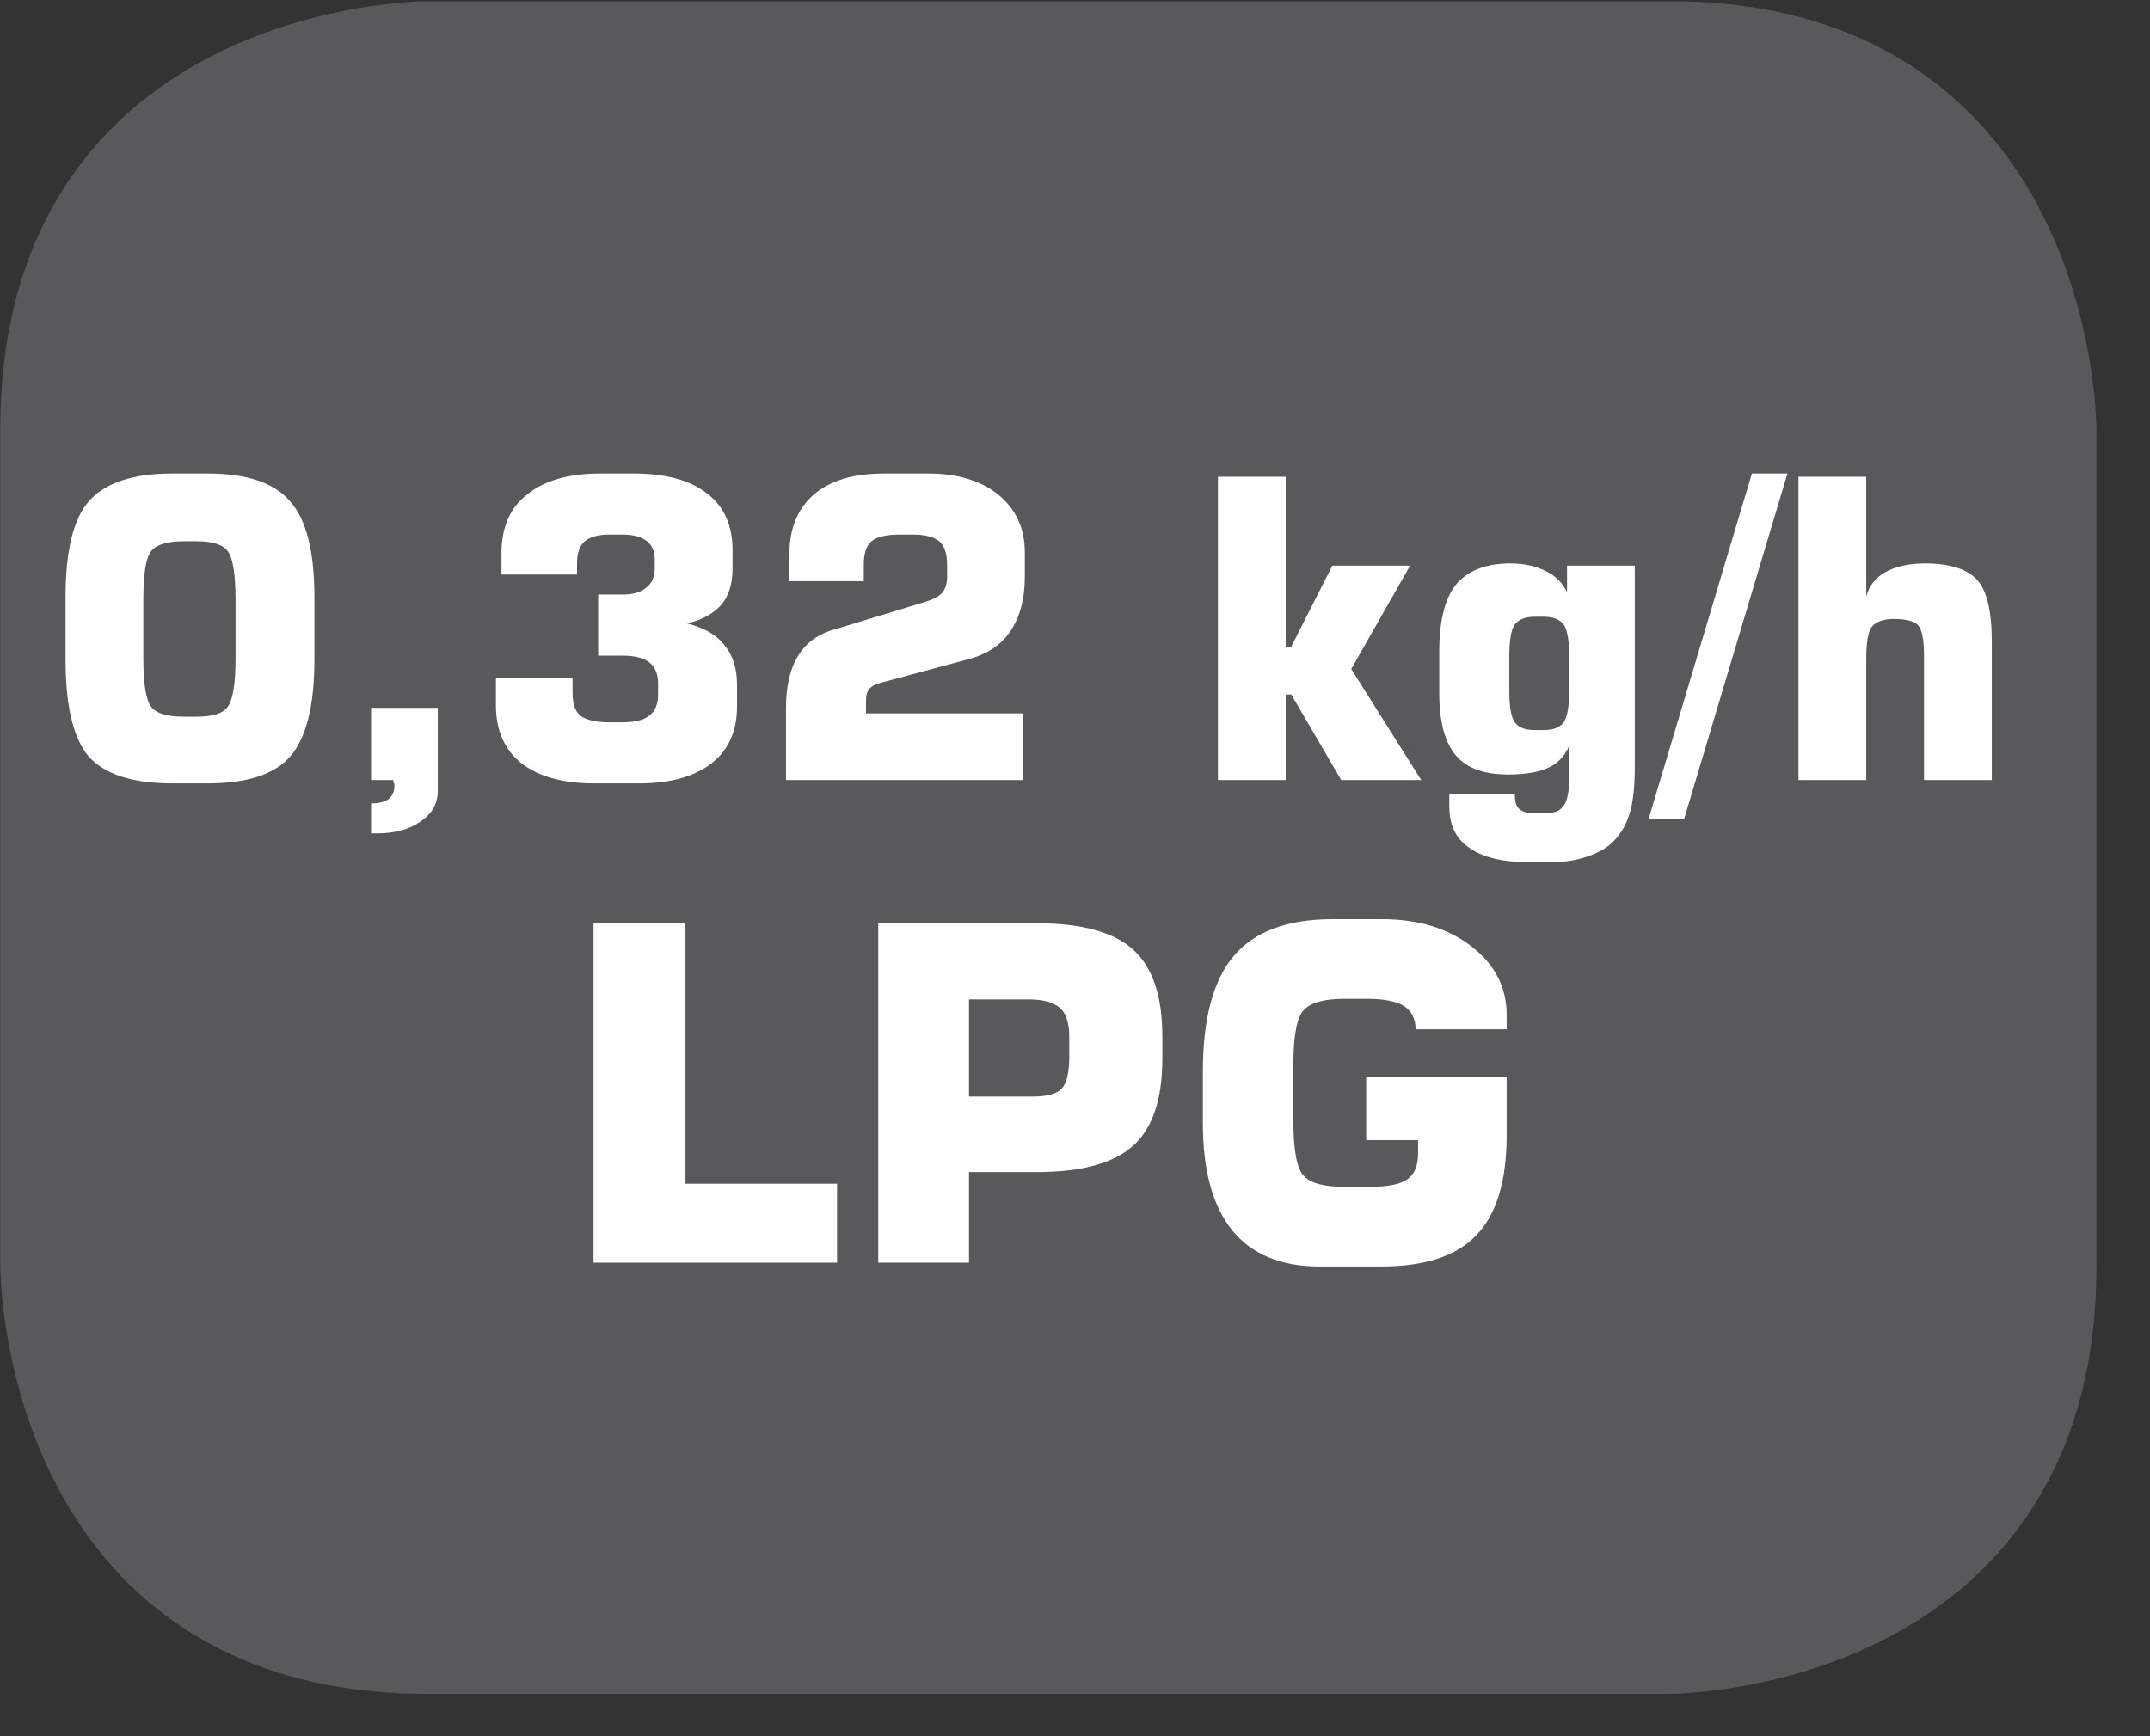 <?xml version="1.0" encoding="UTF-8"?>
<svg xmlns="http://www.w3.org/2000/svg" xmlns:xlink="http://www.w3.org/1999/xlink" width="30.239pt" height="24.422pt" viewBox="0 0 30.239 24.422" version="1.2">
<rect x="0" y="0" width="30.239" height="24.422" fill="#333333" stroke="none"/>
<defs>
<g>
<symbol overflow="visible" id="glyph0-0">
<path style="stroke:none;" d="M 0.297 1.031 L 0.297 -4.125 L 3.219 -4.125 L 3.219 1.031 Z M 0.625 0.703 L 2.891 0.703 L 2.891 -3.797 L 0.625 -3.797 Z M 0.625 0.703 "/>
</symbol>
<symbol overflow="visible" id="glyph0-1">
<path style="stroke:none;" d="M 1.391 -2.531 L 1.391 -1.719 C 1.391 -1.363 1.426 -1.133 1.5 -1.031 C 1.57 -0.938 1.723 -0.891 1.953 -0.891 L 2.141 -0.891 C 2.367 -0.891 2.516 -0.938 2.578 -1.031 C 2.648 -1.121 2.688 -1.352 2.688 -1.719 L 2.688 -2.531 C 2.688 -2.902 2.648 -3.133 2.578 -3.219 C 2.516 -3.309 2.367 -3.359 2.141 -3.359 L 1.953 -3.359 C 1.723 -3.359 1.57 -3.309 1.5 -3.219 C 1.426 -3.125 1.391 -2.895 1.391 -2.531 Z M 0.297 -2.578 C 0.297 -3.223 0.406 -3.672 0.625 -3.922 C 0.852 -4.18 1.242 -4.312 1.797 -4.312 L 2.297 -4.312 C 2.848 -4.312 3.234 -4.18 3.453 -3.922 C 3.68 -3.672 3.797 -3.223 3.797 -2.578 L 3.797 -1.688 C 3.797 -1.039 3.68 -0.586 3.453 -0.328 C 3.234 -0.078 2.848 0.047 2.297 0.047 L 1.797 0.047 C 1.242 0.047 0.852 -0.078 0.625 -0.328 C 0.406 -0.586 0.297 -1.039 0.297 -1.688 Z M 0.297 -2.578 "/>
</symbol>
<symbol overflow="visible" id="glyph0-2">
<path style="stroke:none;" d="M 0.562 0 L 0.562 -1.016 L 1.5 -1.016 L 1.5 0.156 C 1.5 0.332 1.418 0.473 1.266 0.578 C 1.109 0.691 0.902 0.75 0.656 0.75 L 0.562 0.75 L 0.562 0.328 L 0.578 0.328 C 0.68 0.328 0.758 0.305 0.812 0.266 C 0.863 0.223 0.891 0.16 0.891 0.078 C 0.891 0.055 0.883 0.039 0.875 0.031 C 0.875 0.02 0.875 0.008 0.875 0 Z M 0.562 0 "/>
</symbol>
<symbol overflow="visible" id="glyph0-3">
<path style="stroke:none;" d="M 0.328 -1.438 L 1.406 -1.438 L 1.406 -1.234 C 1.406 -1.078 1.441 -0.965 1.516 -0.906 C 1.598 -0.844 1.734 -0.812 1.922 -0.812 L 2.109 -0.812 C 2.285 -0.812 2.41 -0.844 2.484 -0.906 C 2.566 -0.965 2.609 -1.066 2.609 -1.203 L 2.609 -1.359 C 2.609 -1.492 2.566 -1.594 2.484 -1.656 C 2.41 -1.715 2.285 -1.75 2.109 -1.75 L 1.766 -1.75 L 1.766 -2.609 L 2.109 -2.609 C 2.254 -2.609 2.363 -2.641 2.438 -2.703 C 2.52 -2.762 2.562 -2.859 2.562 -2.984 L 2.562 -3.094 C 2.562 -3.215 2.523 -3.305 2.453 -3.359 C 2.379 -3.418 2.262 -3.453 2.109 -3.453 L 1.922 -3.453 C 1.766 -3.453 1.648 -3.418 1.578 -3.359 C 1.504 -3.297 1.469 -3.191 1.469 -3.047 L 1.469 -2.891 L 0.406 -2.891 L 0.406 -3.188 C 0.406 -3.551 0.523 -3.828 0.766 -4.016 C 1.004 -4.211 1.348 -4.312 1.797 -4.312 L 2.266 -4.312 C 2.723 -4.312 3.066 -4.215 3.297 -4.031 C 3.535 -3.852 3.656 -3.586 3.656 -3.234 L 3.656 -2.969 C 3.656 -2.758 3.602 -2.59 3.5 -2.469 C 3.395 -2.344 3.23 -2.254 3.016 -2.203 C 3.262 -2.141 3.441 -2.035 3.547 -1.891 C 3.66 -1.754 3.719 -1.57 3.719 -1.344 L 3.719 -1.031 C 3.719 -0.688 3.598 -0.418 3.359 -0.234 C 3.117 -0.047 2.777 0.047 2.344 0.047 L 1.703 0.047 C 1.273 0.047 0.934 -0.047 0.688 -0.234 C 0.445 -0.43 0.328 -0.703 0.328 -1.047 Z M 0.328 -1.438 "/>
</symbol>
<symbol overflow="visible" id="glyph0-4">
<path style="stroke:none;" d="M 0.375 0 L 0.375 -1.016 C 0.375 -1.316 0.43 -1.562 0.547 -1.75 C 0.66 -1.934 0.836 -2.062 1.078 -2.125 L 2.312 -2.5 C 2.445 -2.539 2.535 -2.586 2.578 -2.641 C 2.617 -2.691 2.641 -2.766 2.641 -2.859 L 2.641 -3.031 C 2.641 -3.184 2.602 -3.297 2.531 -3.359 C 2.457 -3.418 2.332 -3.453 2.156 -3.453 L 1.969 -3.453 C 1.781 -3.453 1.648 -3.418 1.578 -3.359 C 1.504 -3.297 1.469 -3.184 1.469 -3.031 L 1.469 -2.797 L 0.422 -2.797 L 0.422 -3.172 C 0.422 -3.535 0.535 -3.816 0.766 -4.016 C 0.992 -4.211 1.32 -4.312 1.75 -4.312 L 2.375 -4.312 C 2.789 -4.312 3.117 -4.211 3.359 -4.016 C 3.605 -3.816 3.734 -3.543 3.734 -3.203 L 3.734 -2.859 C 3.734 -2.547 3.664 -2.289 3.531 -2.094 C 3.406 -1.906 3.211 -1.773 2.953 -1.703 L 1.734 -1.375 C 1.641 -1.352 1.574 -1.32 1.547 -1.281 C 1.516 -1.25 1.5 -1.191 1.5 -1.109 L 1.5 -0.938 L 3.703 -0.938 L 3.703 0 Z M 0.375 0 "/>
</symbol>
<symbol overflow="visible" id="glyph0-5">
<path style="stroke:none;" d=""/>
</symbol>
<symbol overflow="visible" id="glyph0-6">
<path style="stroke:none;" d="M 0.422 0 L 0.422 -4.266 L 1.375 -4.266 L 1.375 -1.875 L 1.453 -1.875 L 2.031 -3.016 L 3.125 -3.016 L 2.297 -1.562 L 3.281 0 L 2.156 0 L 1.453 -1.203 L 1.375 -1.203 L 1.375 0 Z M 0.422 0 "/>
</symbol>
<symbol overflow="visible" id="glyph0-7">
<path style="stroke:none;" d="M 1.266 -1.734 L 1.266 -1.266 C 1.266 -1.035 1.289 -0.883 1.344 -0.812 C 1.395 -0.738 1.488 -0.703 1.625 -0.703 L 1.75 -0.703 C 1.883 -0.703 1.977 -0.738 2.031 -0.812 C 2.082 -0.883 2.109 -1.035 2.109 -1.266 L 2.109 -1.734 C 2.109 -1.961 2.082 -2.113 2.031 -2.188 C 1.977 -2.258 1.883 -2.297 1.75 -2.297 L 1.625 -2.297 C 1.488 -2.297 1.395 -2.258 1.344 -2.188 C 1.289 -2.113 1.266 -1.961 1.266 -1.734 Z M 3.031 -3.016 L 3.031 -0.188 C 3.031 0.113 3.004 0.336 2.953 0.484 C 2.91 0.629 2.836 0.754 2.734 0.859 C 2.648 0.949 2.523 1.023 2.359 1.078 C 2.203 1.129 2.039 1.156 1.875 1.156 L 1.547 1.156 C 1.172 1.156 0.887 1.086 0.703 0.953 C 0.516 0.828 0.422 0.633 0.422 0.375 L 0.422 0.203 L 1.344 0.203 C 1.344 0.305 1.363 0.375 1.406 0.406 C 1.445 0.445 1.52 0.469 1.625 0.469 L 1.766 0.469 C 1.898 0.469 1.988 0.43 2.031 0.359 C 2.082 0.297 2.109 0.16 2.109 -0.047 L 2.109 -0.484 C 2.047 -0.336 1.945 -0.23 1.812 -0.172 C 1.676 -0.109 1.488 -0.078 1.25 -0.078 C 0.914 -0.078 0.668 -0.164 0.516 -0.344 C 0.359 -0.527 0.281 -0.82 0.281 -1.219 L 0.281 -1.812 C 0.281 -2.238 0.359 -2.551 0.516 -2.75 C 0.68 -2.945 0.938 -3.047 1.281 -3.047 C 1.477 -3.047 1.645 -3.008 1.781 -2.938 C 1.914 -2.875 2.016 -2.773 2.078 -2.641 L 2.078 -3.016 Z M 3.031 -3.016 "/>
</symbol>
<symbol overflow="visible" id="glyph0-8">
<path style="stroke:none;" d="M 0.359 0.547 L -0.141 0.547 L 1.312 -4.312 L 1.812 -4.312 Z M 0.359 0.547 "/>
</symbol>
<symbol overflow="visible" id="glyph0-9">
<path style="stroke:none;" d="M 0.422 0 L 0.422 -4.266 L 1.375 -4.266 L 1.375 -2.578 C 1.414 -2.73 1.504 -2.848 1.641 -2.922 C 1.785 -3.004 1.973 -3.047 2.203 -3.047 C 2.555 -3.047 2.801 -2.965 2.938 -2.812 C 3.07 -2.664 3.141 -2.379 3.141 -1.953 L 3.141 0 L 2.188 0 L 2.188 -1.75 C 2.188 -1.965 2.16 -2.109 2.109 -2.172 C 2.066 -2.23 1.949 -2.266 1.766 -2.266 C 1.617 -2.266 1.512 -2.227 1.453 -2.156 C 1.398 -2.082 1.375 -1.926 1.375 -1.688 L 1.375 0 Z M 0.422 0 "/>
</symbol>
</g>
<clipPath id="clip1">
  <path d="M 0 0.02 L 29.496 0.02 L 29.496 23.84 L 0 23.84 Z M 0 0.02 "/>
</clipPath>
</defs>
<g id="surface1">
<path style=" stroke:none;fill-rule:nonzero;fill:rgb(100%,100%,100%);fill-opacity:1;" d="M 2.438 7.574 L 4.086 6.152 L 5.508 6.152 L 5.508 10.965 L 4.297 10.965 L 4.297 7.383 L 3.164 8.391 Z M 2.438 7.574 "/>
<path style=" stroke:none;fill-rule:nonzero;fill:rgb(100%,100%,100%);fill-opacity:1;" d="M 6.75 10.043 L 6.75 8.781 L 8.633 6.152 L 10.371 6.152 L 10.371 9.078 L 10.938 9.078 L 10.938 10.043 L 10.371 10.043 L 10.371 10.965 L 9.164 10.965 L 9.164 10.043 Z M 7.812 9.078 L 9.164 9.078 L 9.164 7.156 Z M 7.812 9.078 "/>
<path style=" stroke:none;fill-rule:nonzero;fill:rgb(100%,100%,100%);fill-opacity:1;" d="M 11.48 8.059 C 11.48 7.328 11.609 6.816 11.859 6.527 C 12.109 6.238 12.547 6.094 13.172 6.094 L 13.746 6.094 C 14.371 6.094 14.809 6.238 15.059 6.531 C 15.309 6.82 15.434 7.328 15.434 8.059 L 15.434 9.059 C 15.434 9.789 15.309 10.301 15.059 10.59 C 14.809 10.879 14.371 11.023 13.746 11.023 L 13.172 11.023 C 12.547 11.023 12.109 10.883 11.859 10.594 C 11.609 10.305 11.48 9.793 11.48 9.059 Z M 12.719 8.098 L 12.719 9.02 C 12.719 9.426 12.762 9.684 12.844 9.793 C 12.93 9.902 13.102 9.953 13.355 9.953 L 13.562 9.953 C 13.816 9.953 13.984 9.902 14.066 9.801 C 14.148 9.699 14.191 9.438 14.191 9.02 L 14.191 8.098 C 14.191 7.68 14.148 7.422 14.066 7.316 C 13.984 7.215 13.816 7.164 13.562 7.164 L 13.355 7.164 C 13.102 7.164 12.93 7.219 12.844 7.328 C 12.762 7.434 12.719 7.691 12.719 8.098 "/>
<path style=" stroke:none;fill-rule:nonzero;fill:rgb(100%,100%,100%);fill-opacity:1;" d="M 21.516 7.562 L 21.516 10.746 C 21.516 11.094 21.492 11.352 21.441 11.516 C 21.391 11.684 21.309 11.82 21.191 11.938 C 21.09 12.039 20.949 12.117 20.766 12.18 C 20.586 12.238 20.398 12.27 20.203 12.27 L 19.836 12.27 C 19.418 12.27 19.102 12.195 18.891 12.047 C 18.676 11.895 18.57 11.68 18.57 11.391 L 18.57 11.199 L 19.609 11.199 C 19.609 11.309 19.633 11.387 19.68 11.43 C 19.727 11.477 19.812 11.496 19.934 11.496 L 20.09 11.496 C 20.242 11.496 20.344 11.457 20.398 11.379 C 20.453 11.301 20.48 11.148 20.48 10.914 L 20.48 10.418 C 20.402 10.582 20.289 10.699 20.137 10.773 C 19.984 10.848 19.773 10.883 19.508 10.883 C 19.133 10.883 18.855 10.781 18.684 10.574 C 18.504 10.367 18.414 10.039 18.414 9.598 L 18.414 8.914 C 18.414 8.434 18.508 8.078 18.688 7.855 C 18.871 7.629 19.156 7.516 19.543 7.516 C 19.758 7.516 19.945 7.559 20.098 7.637 C 20.25 7.715 20.363 7.832 20.438 7.984 L 20.438 7.562 Z M 19.516 9.008 L 19.516 9.531 C 19.516 9.797 19.547 9.969 19.605 10.047 C 19.664 10.125 19.773 10.164 19.934 10.164 L 20.066 10.164 C 20.223 10.164 20.332 10.125 20.391 10.043 C 20.449 9.965 20.48 9.793 20.48 9.531 L 20.48 9.008 C 20.48 8.742 20.449 8.57 20.391 8.488 C 20.332 8.41 20.223 8.371 20.066 8.371 L 19.934 8.371 C 19.773 8.371 19.664 8.41 19.605 8.488 C 19.547 8.57 19.516 8.742 19.516 9.008 "/>
<path style=" stroke:none;fill-rule:nonzero;fill:rgb(100%,100%,100%);fill-opacity:1;" d="M 22.363 11.582 L 21.809 11.582 L 23.441 6.094 L 24 6.094 Z M 22.363 11.582 "/>
<path style=" stroke:none;fill-rule:nonzero;fill:rgb(100%,100%,100%);fill-opacity:1;" d="M 24.242 10.965 L 24.242 6.152 L 25.32 6.152 L 25.32 8.047 C 25.367 7.871 25.473 7.738 25.625 7.652 C 25.781 7.562 25.992 7.516 26.25 7.516 C 26.652 7.516 26.934 7.602 27.09 7.777 C 27.246 7.949 27.32 8.277 27.32 8.754 L 27.32 10.965 L 26.242 10.965 L 26.242 8.996 C 26.242 8.746 26.215 8.586 26.156 8.512 C 26.098 8.438 25.969 8.402 25.758 8.402 C 25.594 8.402 25.477 8.441 25.414 8.523 C 25.352 8.605 25.32 8.781 25.32 9.059 L 25.32 10.965 Z M 24.242 10.965 "/>
<path style=" stroke:none;fill-rule:nonzero;fill:rgb(100%,100%,100%);fill-opacity:1;" d="M 8.422 17.918 L 8.422 13.105 L 9.727 13.105 L 9.727 16.801 L 11.879 16.801 L 11.879 17.918 Z M 8.422 17.918 "/>
<path style=" stroke:none;fill-rule:nonzero;fill:rgb(100%,100%,100%);fill-opacity:1;" d="M 12.461 17.918 L 12.461 13.105 L 14.715 13.105 C 15.352 13.105 15.809 13.227 16.082 13.477 C 16.352 13.727 16.492 14.137 16.492 14.707 L 16.492 15.023 C 16.492 15.598 16.352 16.008 16.078 16.258 C 15.805 16.508 15.352 16.637 14.715 16.637 L 13.75 16.637 L 13.75 17.918 Z M 13.75 15.562 L 14.648 15.562 C 14.859 15.562 15 15.523 15.07 15.449 C 15.137 15.375 15.172 15.219 15.172 14.992 L 15.172 14.715 C 15.172 14.523 15.129 14.387 15.039 14.305 C 14.953 14.227 14.805 14.184 14.598 14.184 L 13.75 14.184 Z M 13.75 15.562 "/>
<path style=" stroke:none;fill-rule:nonzero;fill:rgb(100%,100%,100%);fill-opacity:1;" d="M 21.379 14.609 L 20.09 14.609 C 20.086 14.457 20.027 14.348 19.922 14.281 C 19.816 14.211 19.645 14.176 19.402 14.176 L 19.082 14.176 C 18.785 14.176 18.59 14.23 18.496 14.34 C 18.398 14.445 18.352 14.707 18.352 15.117 L 18.352 15.91 C 18.352 16.316 18.398 16.574 18.496 16.684 C 18.59 16.789 18.785 16.844 19.082 16.844 L 19.441 16.844 C 19.691 16.844 19.871 16.809 19.973 16.738 C 20.07 16.668 20.121 16.543 20.121 16.371 L 20.121 16.18 L 19.383 16.18 L 19.383 15.285 L 21.379 15.285 L 21.379 16.102 C 21.379 16.754 21.234 17.23 20.949 17.527 C 20.664 17.828 20.215 17.977 19.598 17.977 L 18.723 17.977 C 18.18 17.977 17.766 17.805 17.488 17.461 C 17.207 17.117 17.066 16.609 17.066 15.938 L 17.066 15.207 C 17.066 14.461 17.215 13.91 17.508 13.566 C 17.805 13.219 18.27 13.043 18.91 13.043 L 19.609 13.043 C 20.129 13.043 20.551 13.176 20.883 13.434 C 21.211 13.691 21.379 14.012 21.379 14.402 Z M 21.379 14.609 "/>
<g clip-path="url(#clip1)" clip-rule="nonzero">
<path style="fill-rule:nonzero;fill:rgb(34.509%,34.901%,35.686%);fill-opacity:1;stroke-width:1;stroke-linecap:butt;stroke-linejoin:miter;stroke:rgb(34.509%,34.901%,35.686%);stroke-opacity:1;stroke-miterlimit:10;" d="M -0.002 0.002 C -0.002 0.002 -5.668 0.002 -5.668 -5.669 L -5.668 -17.754 C -5.668 -17.754 -5.668 -23.421 -0.002 -23.421 L 17.902 -23.421 C 17.902 -23.421 23.569 -23.421 23.569 -17.754 L 23.569 -5.669 C 23.569 -5.669 23.569 0.002 17.902 0.002 Z M -0.002 0.002 " transform="matrix(0.975,0,0,-0.975,6.018,0.506)"/>
</g>
<path style=" stroke:none;fill-rule:nonzero;fill:rgb(100%,100%,100%);fill-opacity:1;" d="M 8.348 17.762 L 8.348 12.988 L 9.641 12.988 L 9.641 16.652 L 11.773 16.652 L 11.773 17.762 Z M 8.348 17.762 "/>
<path style=" stroke:none;fill-rule:nonzero;fill:rgb(100%,100%,100%);fill-opacity:1;" d="M 12.352 17.762 L 12.352 12.988 L 14.586 12.988 C 15.215 12.988 15.668 13.113 15.938 13.359 C 16.211 13.605 16.348 14.012 16.348 14.578 L 16.348 14.895 C 16.348 15.461 16.211 15.871 15.938 16.117 C 15.664 16.363 15.215 16.488 14.586 16.488 L 13.629 16.488 L 13.629 17.762 Z M 13.629 15.426 L 14.52 15.426 C 14.73 15.426 14.867 15.387 14.934 15.312 C 15.004 15.238 15.039 15.086 15.039 14.859 L 15.039 14.586 C 15.039 14.395 14.996 14.258 14.91 14.18 C 14.82 14.102 14.676 14.059 14.469 14.059 L 13.629 14.059 Z M 13.629 15.426 "/>
<path style=" stroke:none;fill-rule:nonzero;fill:rgb(100%,100%,100%);fill-opacity:1;" d="M 21.191 14.48 L 19.91 14.48 C 19.91 14.332 19.855 14.223 19.746 14.152 C 19.641 14.086 19.469 14.051 19.234 14.051 L 18.91 14.051 C 18.621 14.051 18.426 14.105 18.332 14.215 C 18.238 14.32 18.191 14.578 18.191 14.984 L 18.191 15.77 C 18.191 16.176 18.238 16.43 18.332 16.535 C 18.426 16.645 18.621 16.695 18.91 16.695 L 19.27 16.695 C 19.52 16.695 19.695 16.66 19.793 16.59 C 19.895 16.52 19.945 16.398 19.945 16.227 L 19.945 16.039 L 19.215 16.039 L 19.215 15.148 L 21.191 15.148 L 21.191 15.965 C 21.191 16.609 21.051 17.078 20.766 17.375 C 20.484 17.672 20.035 17.816 19.426 17.816 L 18.559 17.816 C 18.02 17.816 17.609 17.648 17.332 17.309 C 17.055 16.965 16.918 16.465 16.918 15.801 L 16.918 15.074 C 16.918 14.332 17.062 13.789 17.355 13.445 C 17.648 13.102 18.109 12.93 18.742 12.93 L 19.438 12.93 C 19.949 12.93 20.371 13.059 20.699 13.316 C 21.027 13.57 21.191 13.891 21.191 14.277 Z M 21.191 14.48 "/>
<g style="fill:rgb(100%,100%,100%);fill-opacity:1;">
  <use xlink:href="#glyph0-1" x="0.625" y="10.973"/>
  <use xlink:href="#glyph0-2" x="4.657" y="10.973"/>
  <use xlink:href="#glyph0-3" x="6.647" y="10.973"/>
  <use xlink:href="#glyph0-4" x="10.68" y="10.973"/>
  <use xlink:href="#glyph0-5" x="14.712" y="10.973"/>
</g>
<g style="fill:rgb(100%,100%,100%);fill-opacity:1;">
  <use xlink:href="#glyph0-6" x="16.708" y="10.973"/>
  <use xlink:href="#glyph0-7" x="19.962" y="10.973"/>
  <use xlink:href="#glyph0-8" x="23.328" y="10.973"/>
</g>
<g style="fill:rgb(100%,100%,100%);fill-opacity:1;">
  <use xlink:href="#glyph0-9" x="24.873" y="10.973"/>
</g>
</g>
</svg>
